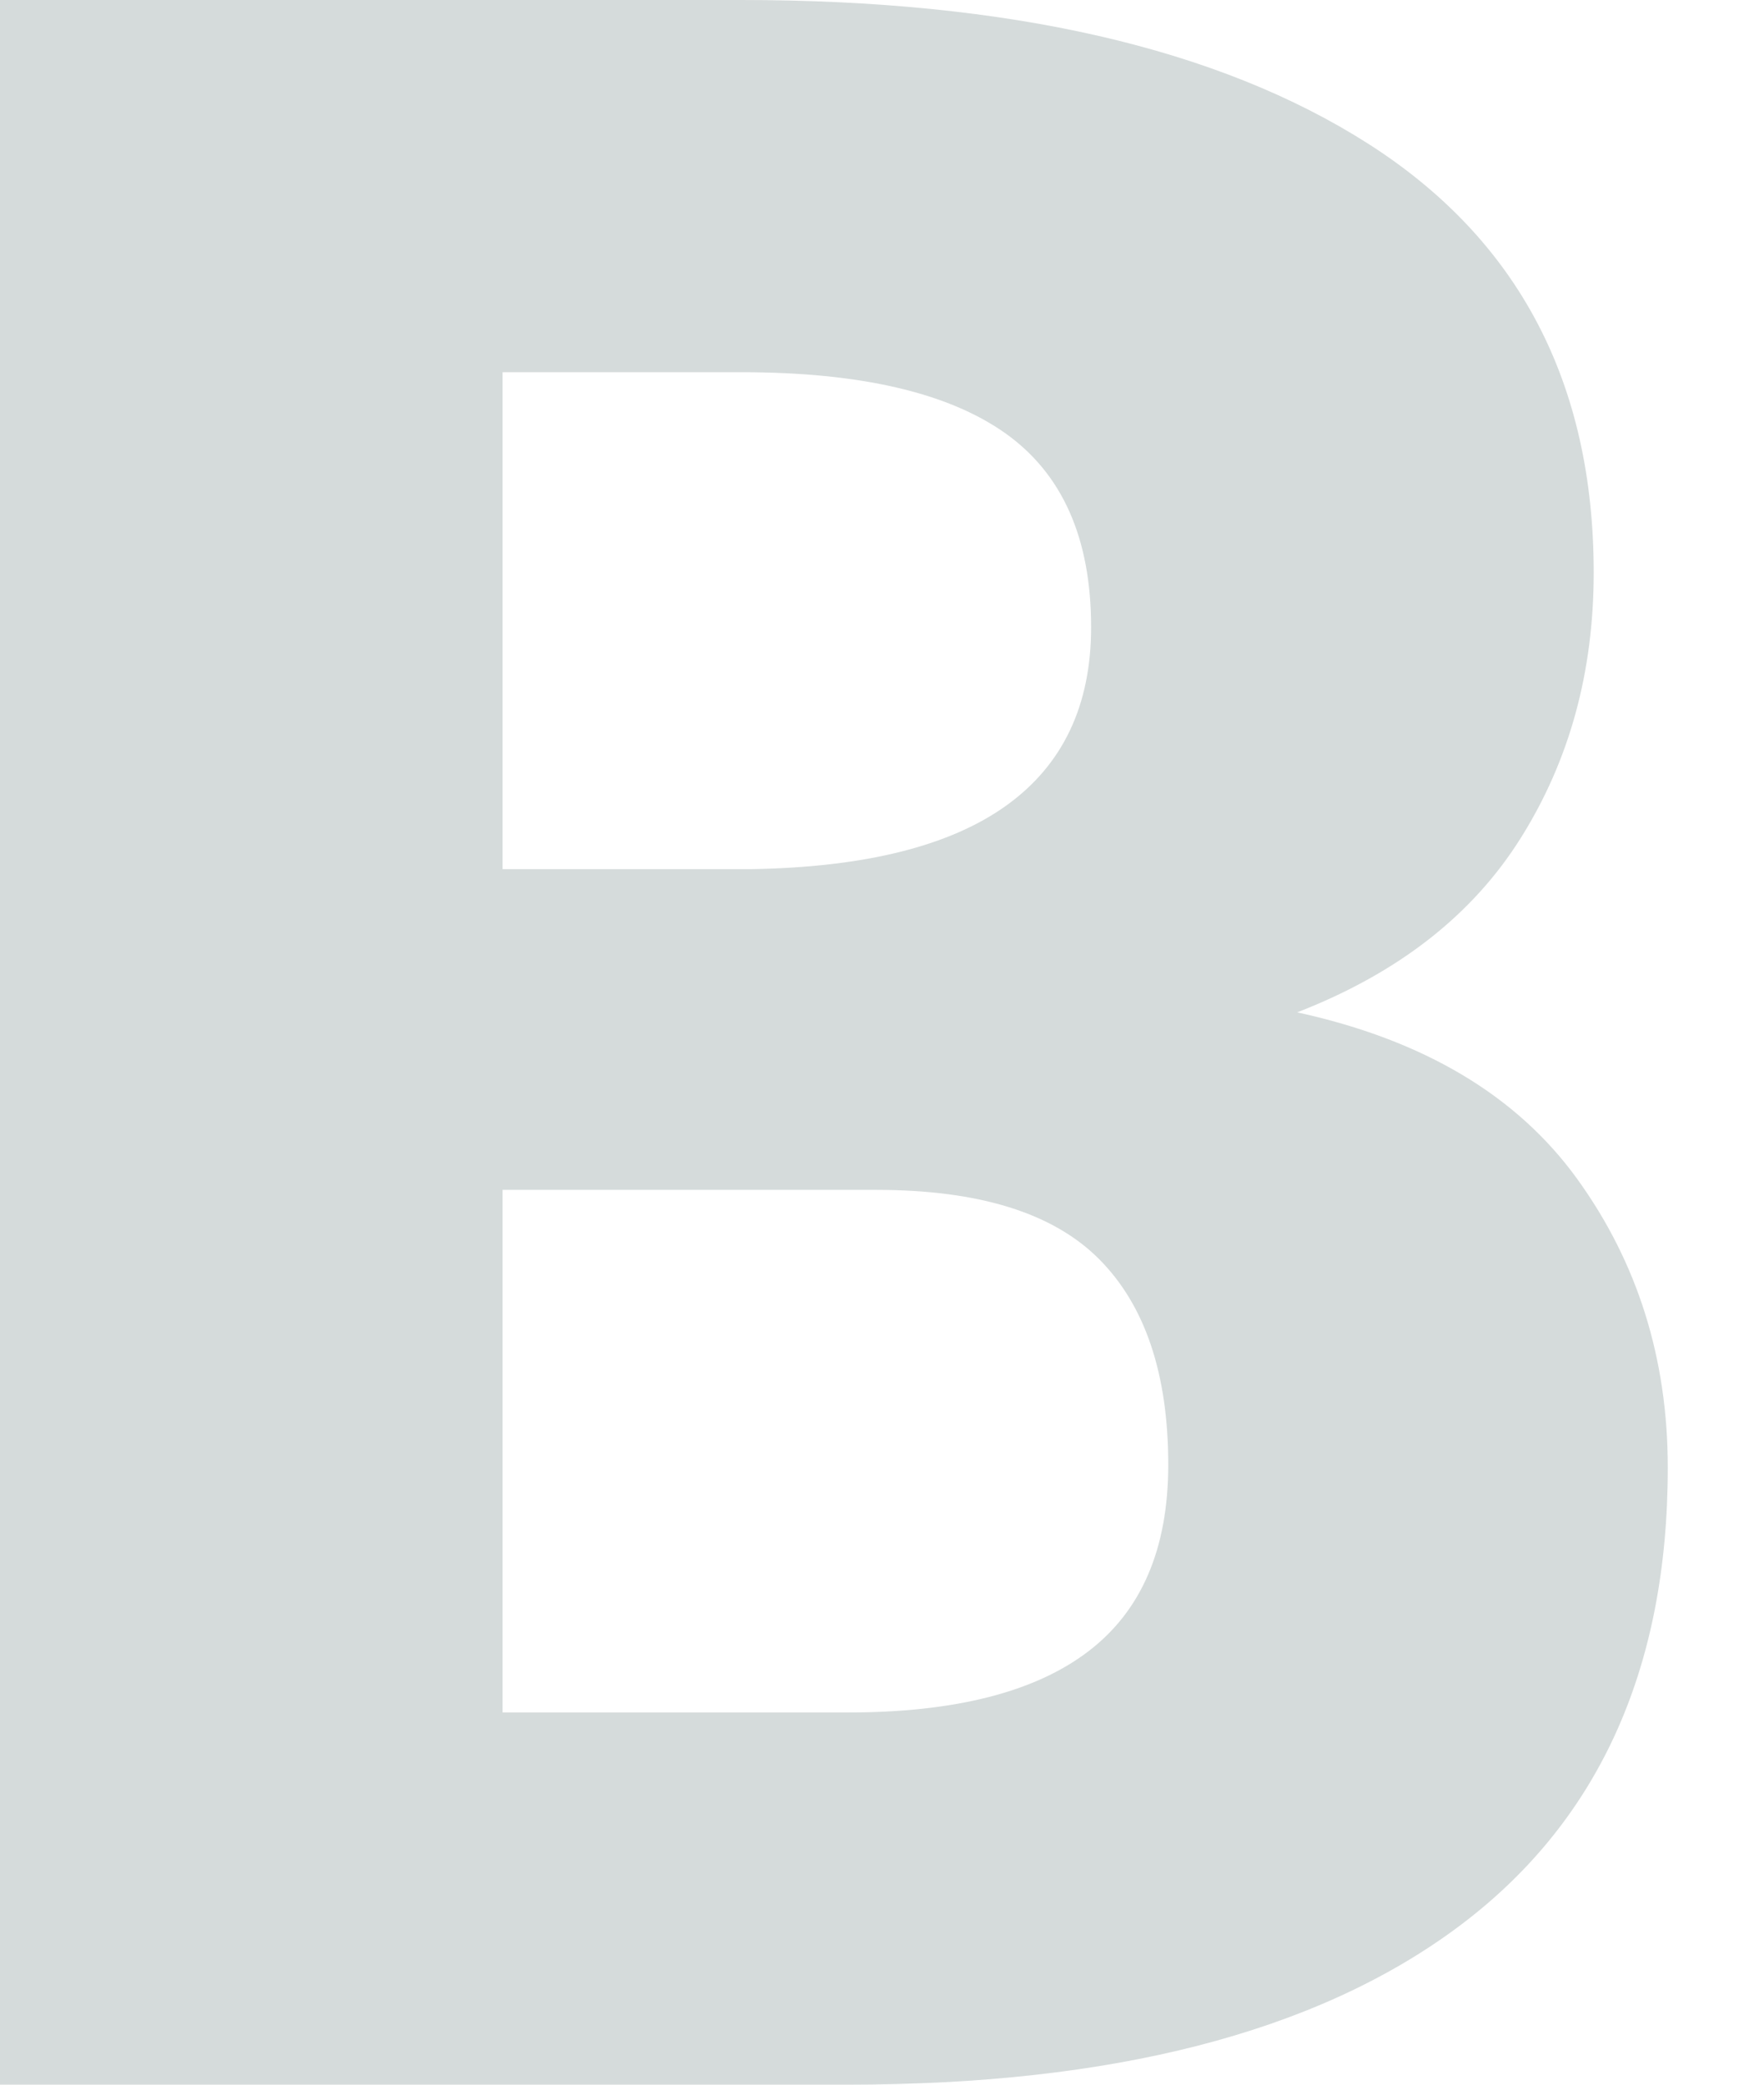 <?xml version="1.0" encoding="UTF-8"?>
<svg width="11px" height="13px" viewBox="0 0 11 13" version="1.1" xmlns="http://www.w3.org/2000/svg" xmlns:xlink="http://www.w3.org/1999/xlink">
    <g id="Campaigns" stroke="none" stroke-width="1" fill="none" fill-rule="evenodd">
        <g id="editor-01" transform="translate(-841, -835)" fill="#d5dbdb" fill-rule="nonzero">
            <g id="Group-5" transform="translate(260, 373)">
                <g id="Group-4" transform="translate(1, 208)">
                    <g id="Group" transform="translate(27, 0)">
                        <g id="Group-3" transform="translate(0, 65)">
                            <g id="Group-16" transform="translate(0, 175)">
                                <g id="Group-13" transform="translate(543, 5)">
                                    <path d="M10,22 L10,9 L14.622,9 C16.292,9 17.596,9.299 18.533,9.897 C19.469,10.495 19.938,11.387 19.938,12.571 C19.938,13.191 19.787,13.741 19.485,14.223 C19.183,14.706 18.718,15.069 18.089,15.313 C18.878,15.485 19.46,15.832 19.836,16.353 C20.212,16.874 20.4,17.473 20.4,18.152 C20.4,19.42 19.959,20.378 19.078,21.027 C18.197,21.676 16.933,22 15.288,22 L10,22 Z M13.134,14.42 L14.687,14.42 C15.396,14.408 15.926,14.275 16.277,14.022 C16.628,13.769 16.804,13.399 16.804,12.911 C16.804,12.357 16.625,11.954 16.268,11.701 C15.91,11.448 15.362,11.321 14.622,11.321 L13.134,11.321 L13.134,14.42 Z M13.134,16.42 L13.134,19.679 L15.288,19.679 C15.953,19.679 16.453,19.552 16.785,19.299 C17.118,19.046 17.285,18.658 17.285,18.134 C17.285,17.568 17.141,17.141 16.855,16.853 C16.568,16.564 16.105,16.42 15.464,16.42 L13.134,16.42 Z" id="icon-editor-bold"></path>
                                </g>
                            </g>
                        </g>
                    </g>
                </g>
            </g>
        </g>
    </g>
</svg>